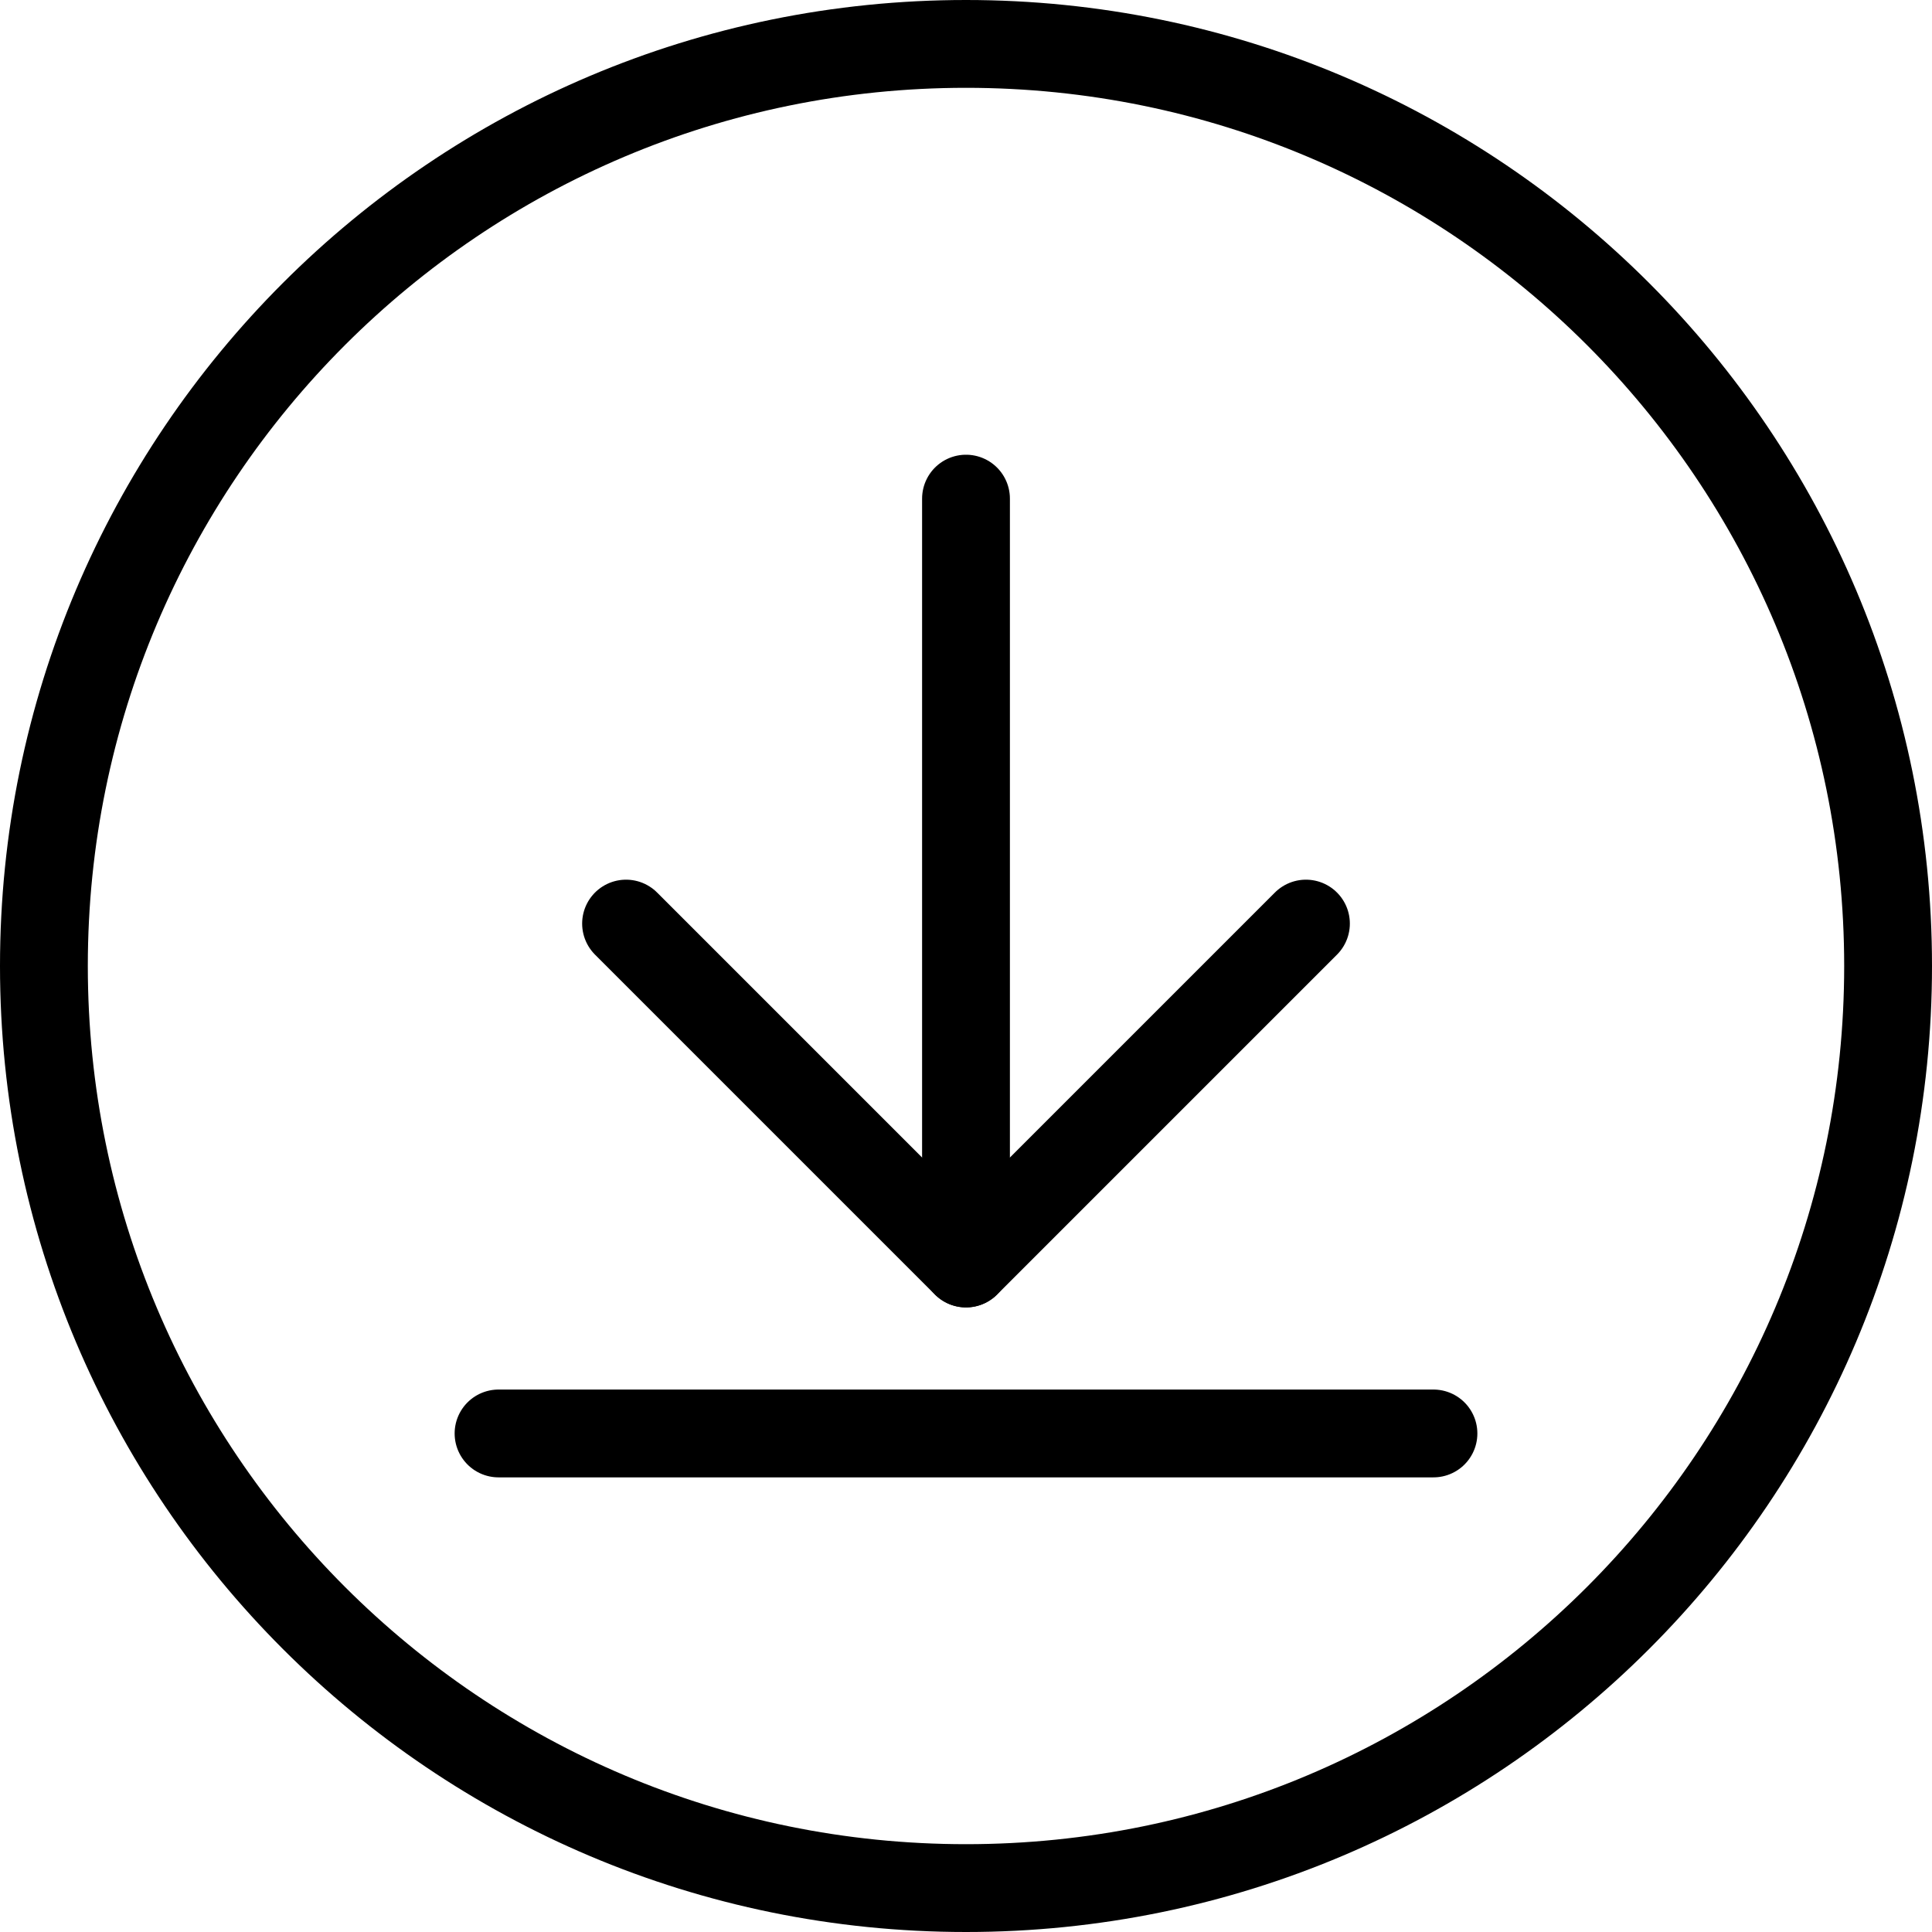 <svg width="22" height="22" viewBox="0 0 22 22" fill="none" xmlns="http://www.w3.org/2000/svg">
<path d="M0.5 11C0.5 5.201 5.201 0.5 11 0.5C16.799 0.5 21.5 5.201 21.5 11C21.5 16.799 16.799 21.5 11 21.5C5.201 21.5 0.5 16.799 0.5 11Z" stroke="currentColor"/>
<path d="M14.871 10.517L11 14.388L7.129 10.517" stroke="currentColor" stroke-linecap="round" stroke-linejoin="round"/>
<path d="M11 14.387V5.678" stroke="currentColor" stroke-linecap="round" stroke-linejoin="round"/>
<path d="M16.323 16.323H5.677" stroke="currentColor" stroke-linecap="round" stroke-linejoin="round"/>
</svg>
